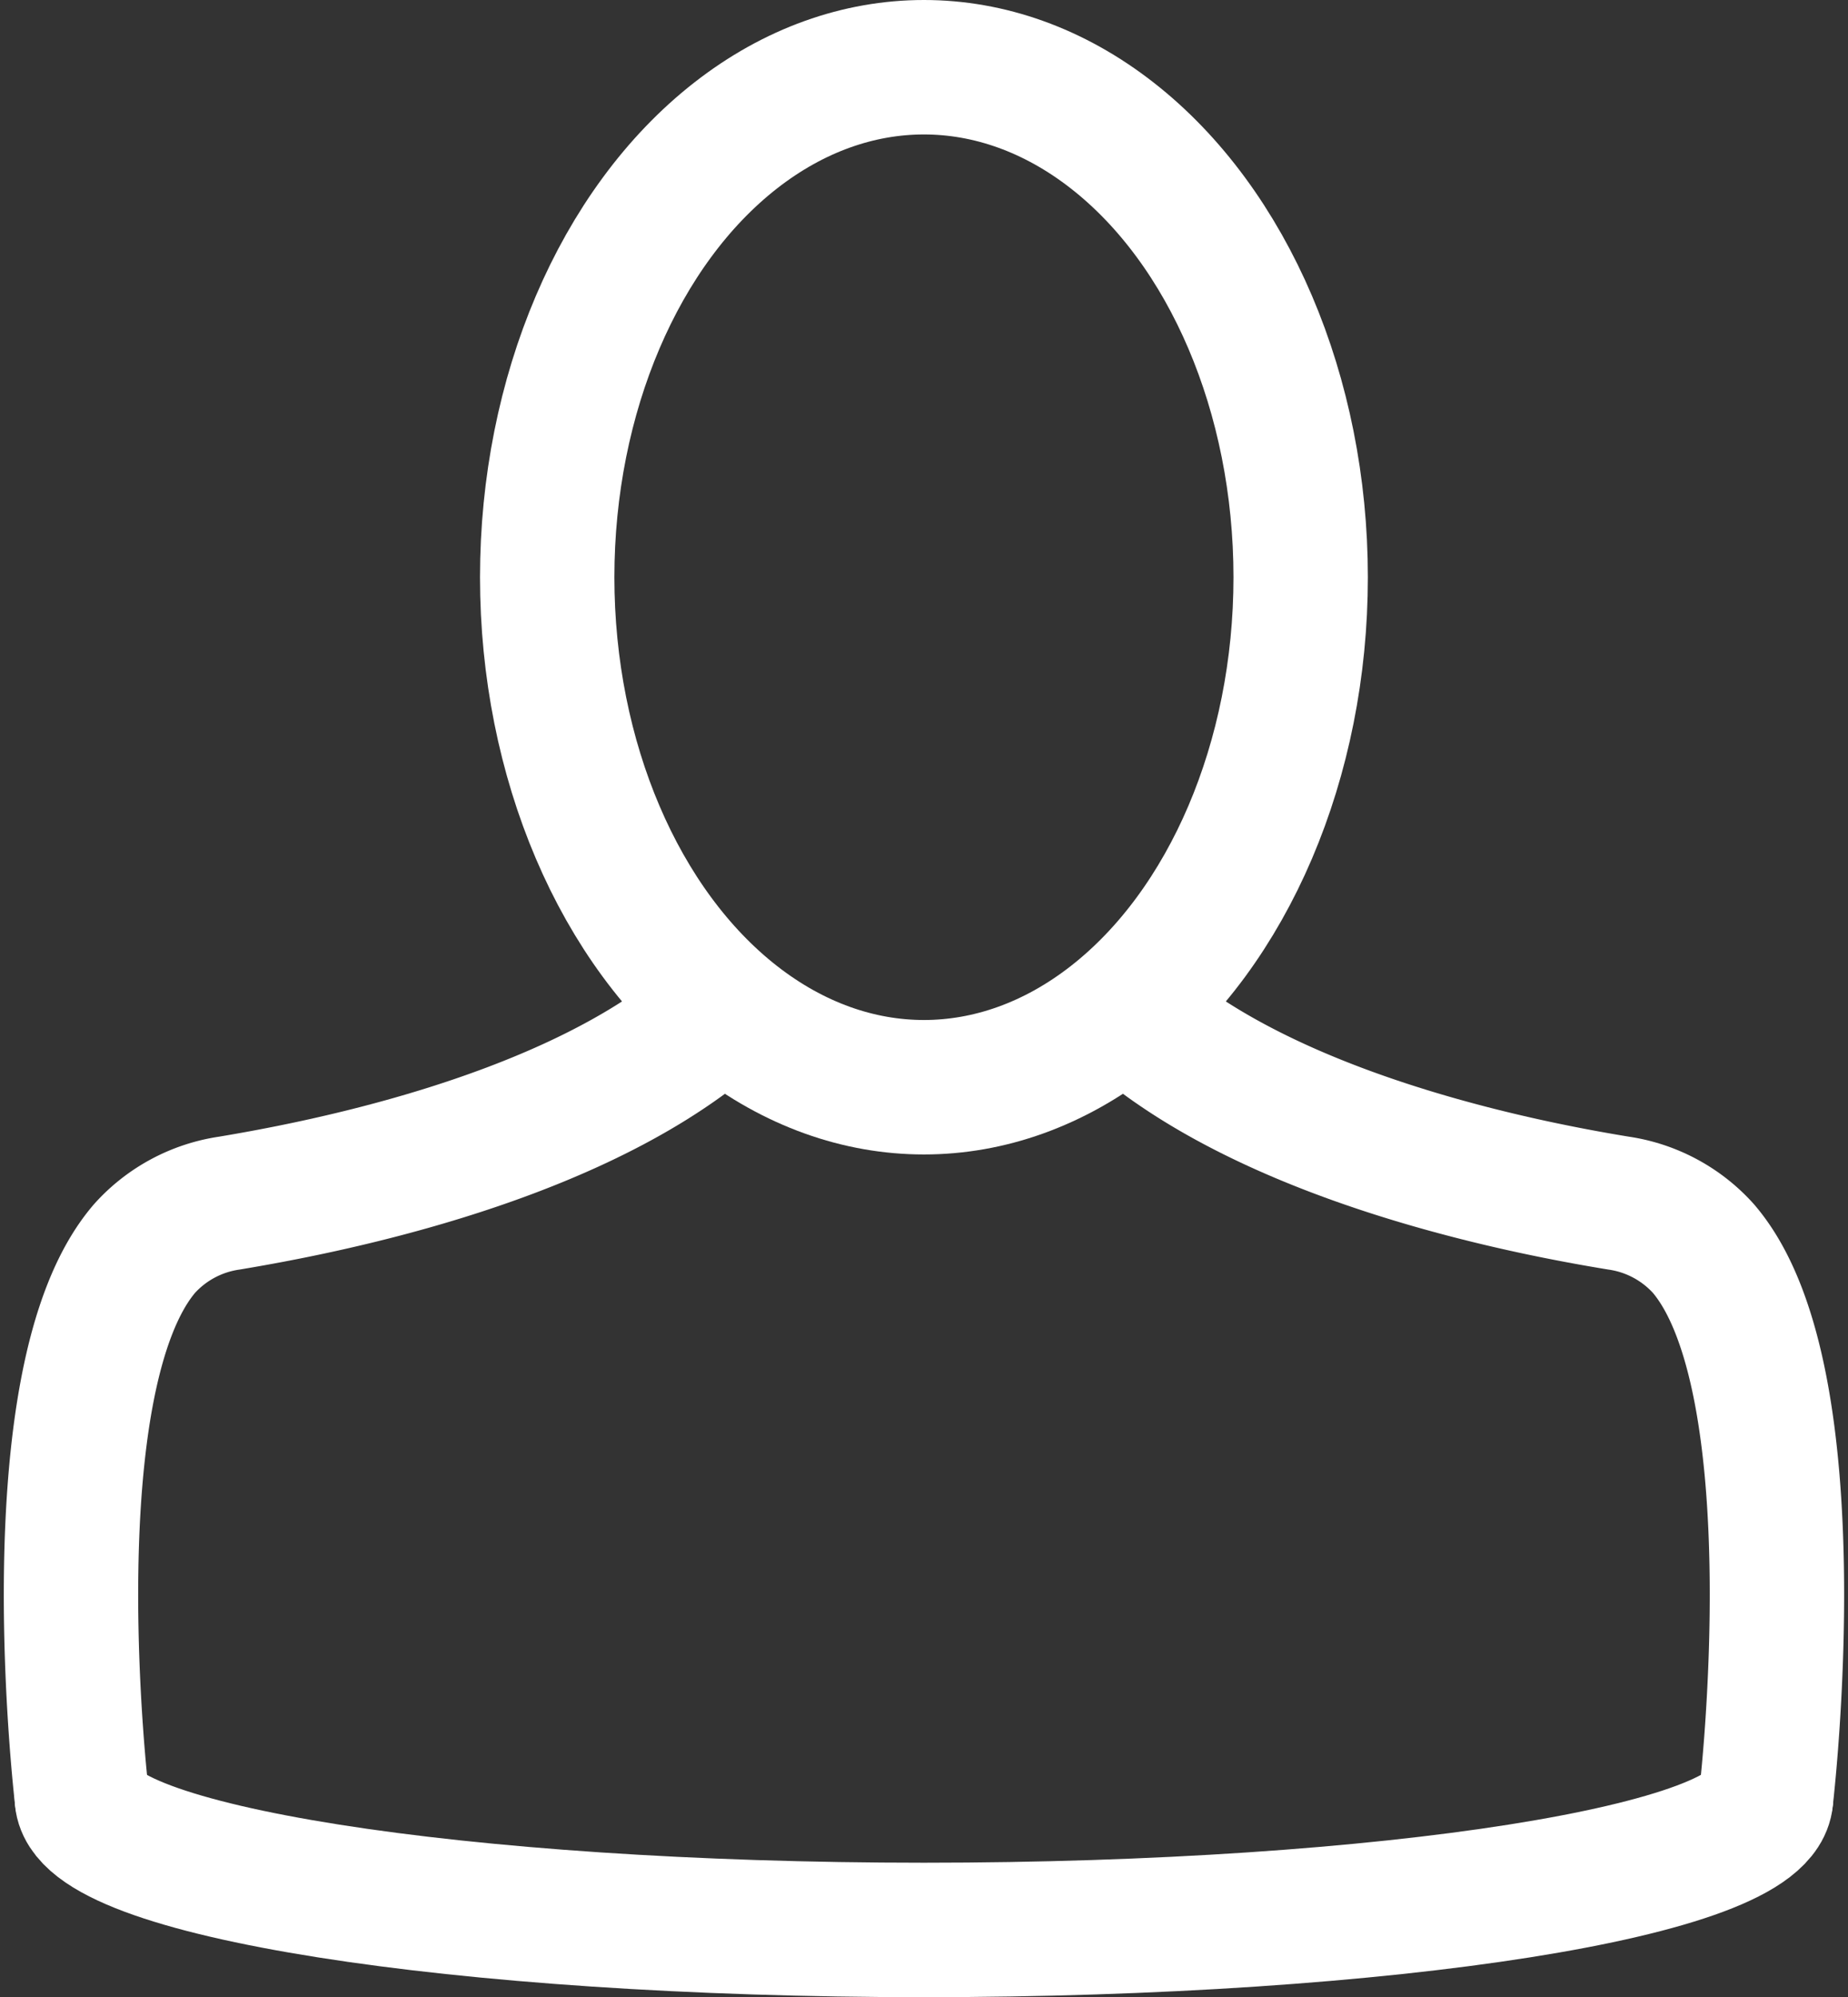 <svg xmlns="http://www.w3.org/2000/svg" width="27.504" height="29.707"><rect width="100%" height="100%" fill="#333333" stroke="none"/><g id="_30" data-name="30" transform="translate(1.057 1)" fill="none" stroke="#fff" stroke-linecap="round" stroke-linejoin="round" stroke-width="2"><ellipse id="Ellipse_320" data-name="Ellipse 320" cx="5.607" cy="7.586" rx="5.607" ry="7.586" transform="translate(7.087)"/><g id="Group_3120" data-name="Group 3120" transform="translate(0 14.267)"><path id="Path_4066" data-name="Path 4066" d="M65.91 707.253c-2.171 1.753-5.819 2.424-7.035 2.628a2.107 2.107 0 00-1.266.675c-1.668 1.941-.935 8.158-.935 8.158" transform="translate(-56.514 -707.253)"/><path id="Path_4067" data-name="Path 4067" d="M114.236 718.714s.733-6.217-.935-8.158a2.108 2.108 0 00-1.266-.675c-1.215-.2-4.864-.874-7.035-2.628" transform="translate(-89.007 -707.253)"/></g><path id="Path_4068" data-name="Path 4068" d="M82.068 742c0 1.093-5.612 1.979-12.534 1.979S57 743.093 57 742" transform="translate(-56.84 -716.272)"/></g></svg>